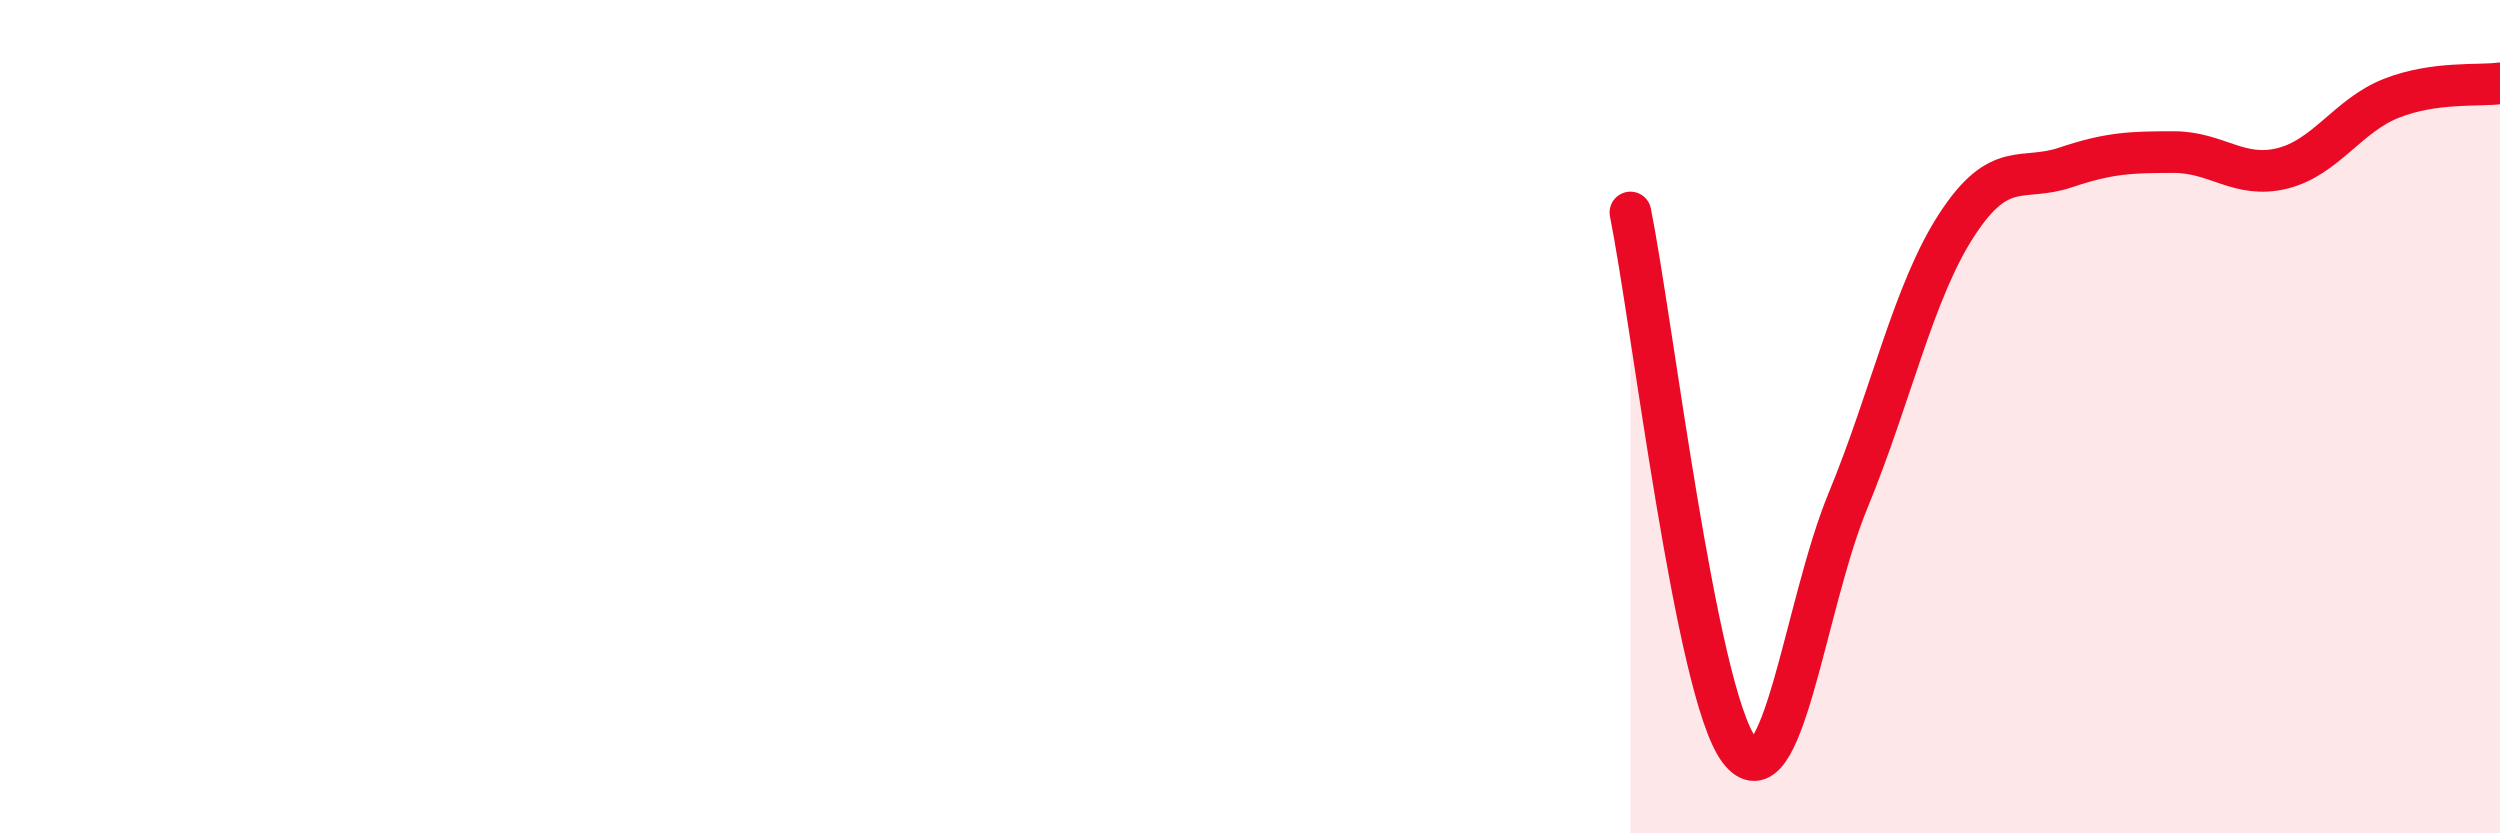 
    <svg width="60" height="20" viewBox="0 0 60 20" xmlns="http://www.w3.org/2000/svg">
      <path
        d="M 39.13,5.1 C 39.65,7.68 40.7,16.62 41.74,18 C 42.78,19.38 43.31,14.54 44.35,12.02 C 45.39,9.5 45.92,7 46.96,5.4 C 48,3.8 48.53,4.37 49.57,4.02 C 50.61,3.67 51.13,3.65 52.17,3.65 C 53.21,3.65 53.74,4.3 54.78,4.04 C 55.82,3.78 56.35,2.77 57.39,2.36 C 58.43,1.95 59.48,2.07 60,2L60 20L39.13 20Z"
        fill="#EB0A25"
        opacity="0.1"
        stroke-linecap="round"
        stroke-linejoin="round"
      />
      <path
        d="M 39.13,5.1 C 39.65,7.68 40.7,16.62 41.74,18 C 42.78,19.38 43.31,14.54 44.35,12.02 C 45.39,9.5 45.92,7 46.96,5.4 C 48,3.8 48.53,4.37 49.57,4.02 C 50.61,3.67 51.13,3.65 52.17,3.65 C 53.21,3.65 53.74,4.3 54.78,4.04 C 55.82,3.78 56.35,2.77 57.39,2.36 C 58.43,1.95 59.48,2.07 60,2"
        stroke="#EB0A25"
        stroke-width="1"
        fill="none"
        stroke-linecap="round"
        stroke-linejoin="round"
      />
    </svg>
  